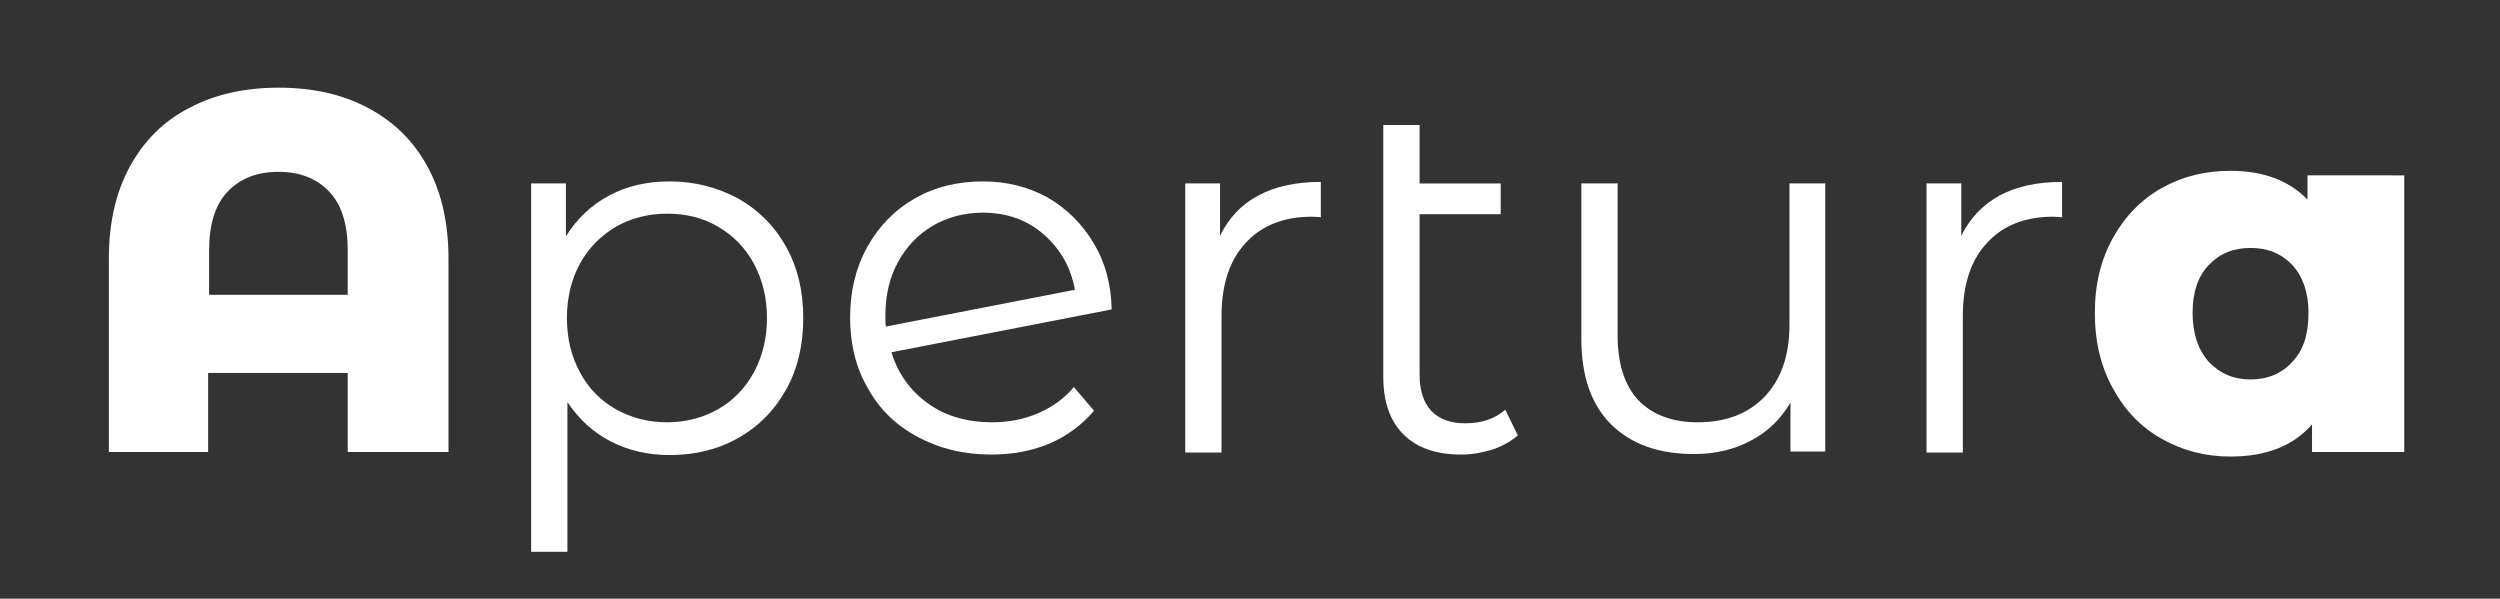 <?xml version="1.0" encoding="utf-8"?>
<!-- Generator: Adobe Illustrator 24.0.1, SVG Export Plug-In . SVG Version: 6.00 Build 0)  -->
<svg version="1.1" id="Capa_1" xmlns="http://www.w3.org/2000/svg" xmlns:xlink="http://www.w3.org/1999/xlink" x="0px" y="0px"
	 viewBox="0 0 496.1 118.8" style="enable-background:new 0 0 496.1 118.8;" xml:space="preserve">
<rect x="0" y="0" width="496.1" height="118.8" fill="#333333" stroke="none"/>
<style type="text/css">
	.st0{fill:#FFFFFF;}
</style>
<g>
	<path class="st0" d="M73,21.4c5.1,2.7,9,6.5,11.8,11.6c2.8,5.1,4.2,11.2,4.2,18.4v38.3H69V74H41.3v15.7H21.6V51.4
		c0-7.2,1.4-13.3,4.2-18.4c2.8-5.1,6.7-9,11.8-11.6c5.1-2.7,11-4,17.7-4S67.9,18.7,73,21.4z M69,58.5v-8.8c0-5.2-1.2-9.1-3.7-11.7
		c-2.5-2.6-5.8-3.9-10-3.9c-4.3,0-7.6,1.3-10.1,3.9c-2.5,2.6-3.7,6.5-3.7,11.7v8.8H69z"/>
	<path class="st0" d="M146.5,39.4c4,2.3,7.2,5.4,9.5,9.6c2.3,4.1,3.4,8.8,3.4,14.1c0,5.3-1.1,10.1-3.4,14.2
		c-2.3,4.1-5.4,7.3-9.5,9.6c-4,2.3-8.6,3.4-13.6,3.4c-4.3,0-8.2-0.9-11.7-2.7c-3.5-1.8-6.3-4.4-8.6-7.8v29.7h-7.2V36.4h6.9v10.5
		c2.2-3.5,5-6.2,8.6-8.1c3.5-1.9,7.5-2.8,12-2.8C137.9,36,142.4,37.2,146.5,39.4z M142.5,81.2c3-1.7,5.4-4.2,7.1-7.3
		c1.7-3.2,2.6-6.8,2.6-10.8s-0.9-7.6-2.6-10.8c-1.7-3.1-4.1-5.6-7.1-7.3c-3-1.8-6.4-2.6-10.1-2.6c-3.8,0-7.2,0.9-10.2,2.6
		c-3,1.8-5.4,4.2-7.1,7.3c-1.7,3.1-2.6,6.7-2.6,10.8s0.9,7.7,2.6,10.8c1.7,3.2,4.1,5.6,7.1,7.3c3,1.7,6.4,2.6,10.2,2.6
		C136.1,83.8,139.5,82.9,142.5,81.2z"/>
	<path class="st0" d="M206,82c2.8-1.2,5.2-2.9,7.1-5.2l4,4.7c-2.4,2.8-5.3,5-8.8,6.5c-3.5,1.5-7.4,2.2-11.6,2.2
		c-5.5,0-10.3-1.2-14.6-3.5c-4.3-2.3-7.6-5.5-9.9-9.7c-2.4-4.1-3.5-8.8-3.5-14c0-5.2,1.1-9.8,3.4-14c2.3-4.1,5.4-7.3,9.4-9.6
		c4-2.3,8.5-3.4,13.6-3.4c4.7,0,9,1.1,12.8,3.2c3.8,2.2,6.8,5.2,9.1,9c2.3,3.8,3.5,8.2,3.6,13.2l-43.7,8.5c1.3,4.3,3.8,7.7,7.3,10.2
		c3.5,2.5,7.8,3.7,12.7,3.7C200.2,83.8,203.2,83.2,206,82z M185.1,44.8c-2.9,1.7-5.2,4.1-6.9,7.2c-1.7,3.1-2.5,6.6-2.5,10.6
		c0,1,0,1.8,0.1,2.2l37.5-7.3c-0.8-4.5-2.9-8.1-6.2-11c-3.3-2.9-7.4-4.3-12.1-4.3C191.4,42.2,188,43.1,185.1,44.8z"/>
	<path class="st0" d="M249.7,38.8c3.3-1.8,7.5-2.7,12.4-2.7v7l-1.7-0.1c-5.6,0-10,1.7-13.2,5.2c-3.2,3.4-4.8,8.3-4.8,14.5v27.1h-7.2
		V36.4h6.9v10.4C243.8,43.3,246.3,40.6,249.7,38.8z"/>
	<path class="st0" d="M301.2,86.4c-1.4,1.2-3,2.1-5,2.8c-2,0.6-4,1-6.2,1c-5,0-8.8-1.3-11.5-4c-2.7-2.7-4-6.5-4-11.4V24.8h7.2v11.6
		h16.1v6.1h-16.1v31.8c0,3.2,0.8,5.6,2.3,7.2c1.6,1.7,3.8,2.5,6.8,2.5c3.2,0,5.9-0.9,7.9-2.7L301.2,86.4z"/>
	<path class="st0" d="M362.2,36.4v53.2h-6.9v-9.7c-1.9,3.2-4.5,5.8-7.8,7.5c-3.3,1.8-7.1,2.7-11.3,2.7c-7,0-12.4-1.9-16.4-5.8
		c-4-3.9-6-9.6-6-17.1V36.4h7.2v30.2c0,5.6,1.4,9.9,4.1,12.8c2.8,2.9,6.7,4.4,11.8,4.4c5.6,0,10-1.7,13.3-5.1
		c3.2-3.4,4.9-8.1,4.9-14.2V36.4H362.2z"/>
	<path class="st0" d="M396.8,38.8c3.3-1.8,7.5-2.7,12.4-2.7v7l-1.7-0.1c-5.6,0-10,1.7-13.2,5.2c-3.2,3.4-4.8,8.3-4.8,14.5v27.1h-7.2
		V36.4h6.9v10.4C390.9,43.3,393.5,40.6,396.8,38.8z"/>
	<path class="st0" d="M477.1,34.8v54.9h-18.3v-5.5c-3.6,4.2-9,6.4-16.2,6.4c-5,0-9.5-1.2-13.6-3.5c-4.1-2.3-7.3-5.6-9.7-10
		c-2.4-4.3-3.6-9.3-3.6-15c0-5.7,1.2-10.6,3.6-14.9c2.4-4.3,5.6-7.6,9.7-9.9c4.1-2.3,8.6-3.4,13.6-3.4c6.5,0,11.6,1.9,15.3,5.7v-4.8
		H477.1z M454.9,71.8c2.2-2.3,3.2-5.5,3.2-9.7c0-4-1.1-7.2-3.2-9.5c-2.2-2.3-4.9-3.4-8.3-3.4c-3.4,0-6.1,1.1-8.3,3.4
		c-2.2,2.3-3.2,5.5-3.2,9.5c0,4.1,1.1,7.3,3.2,9.7c2.2,2.3,4.9,3.5,8.3,3.5C450,75.3,452.8,74.1,454.9,71.8z"/>
</g>
</svg>
